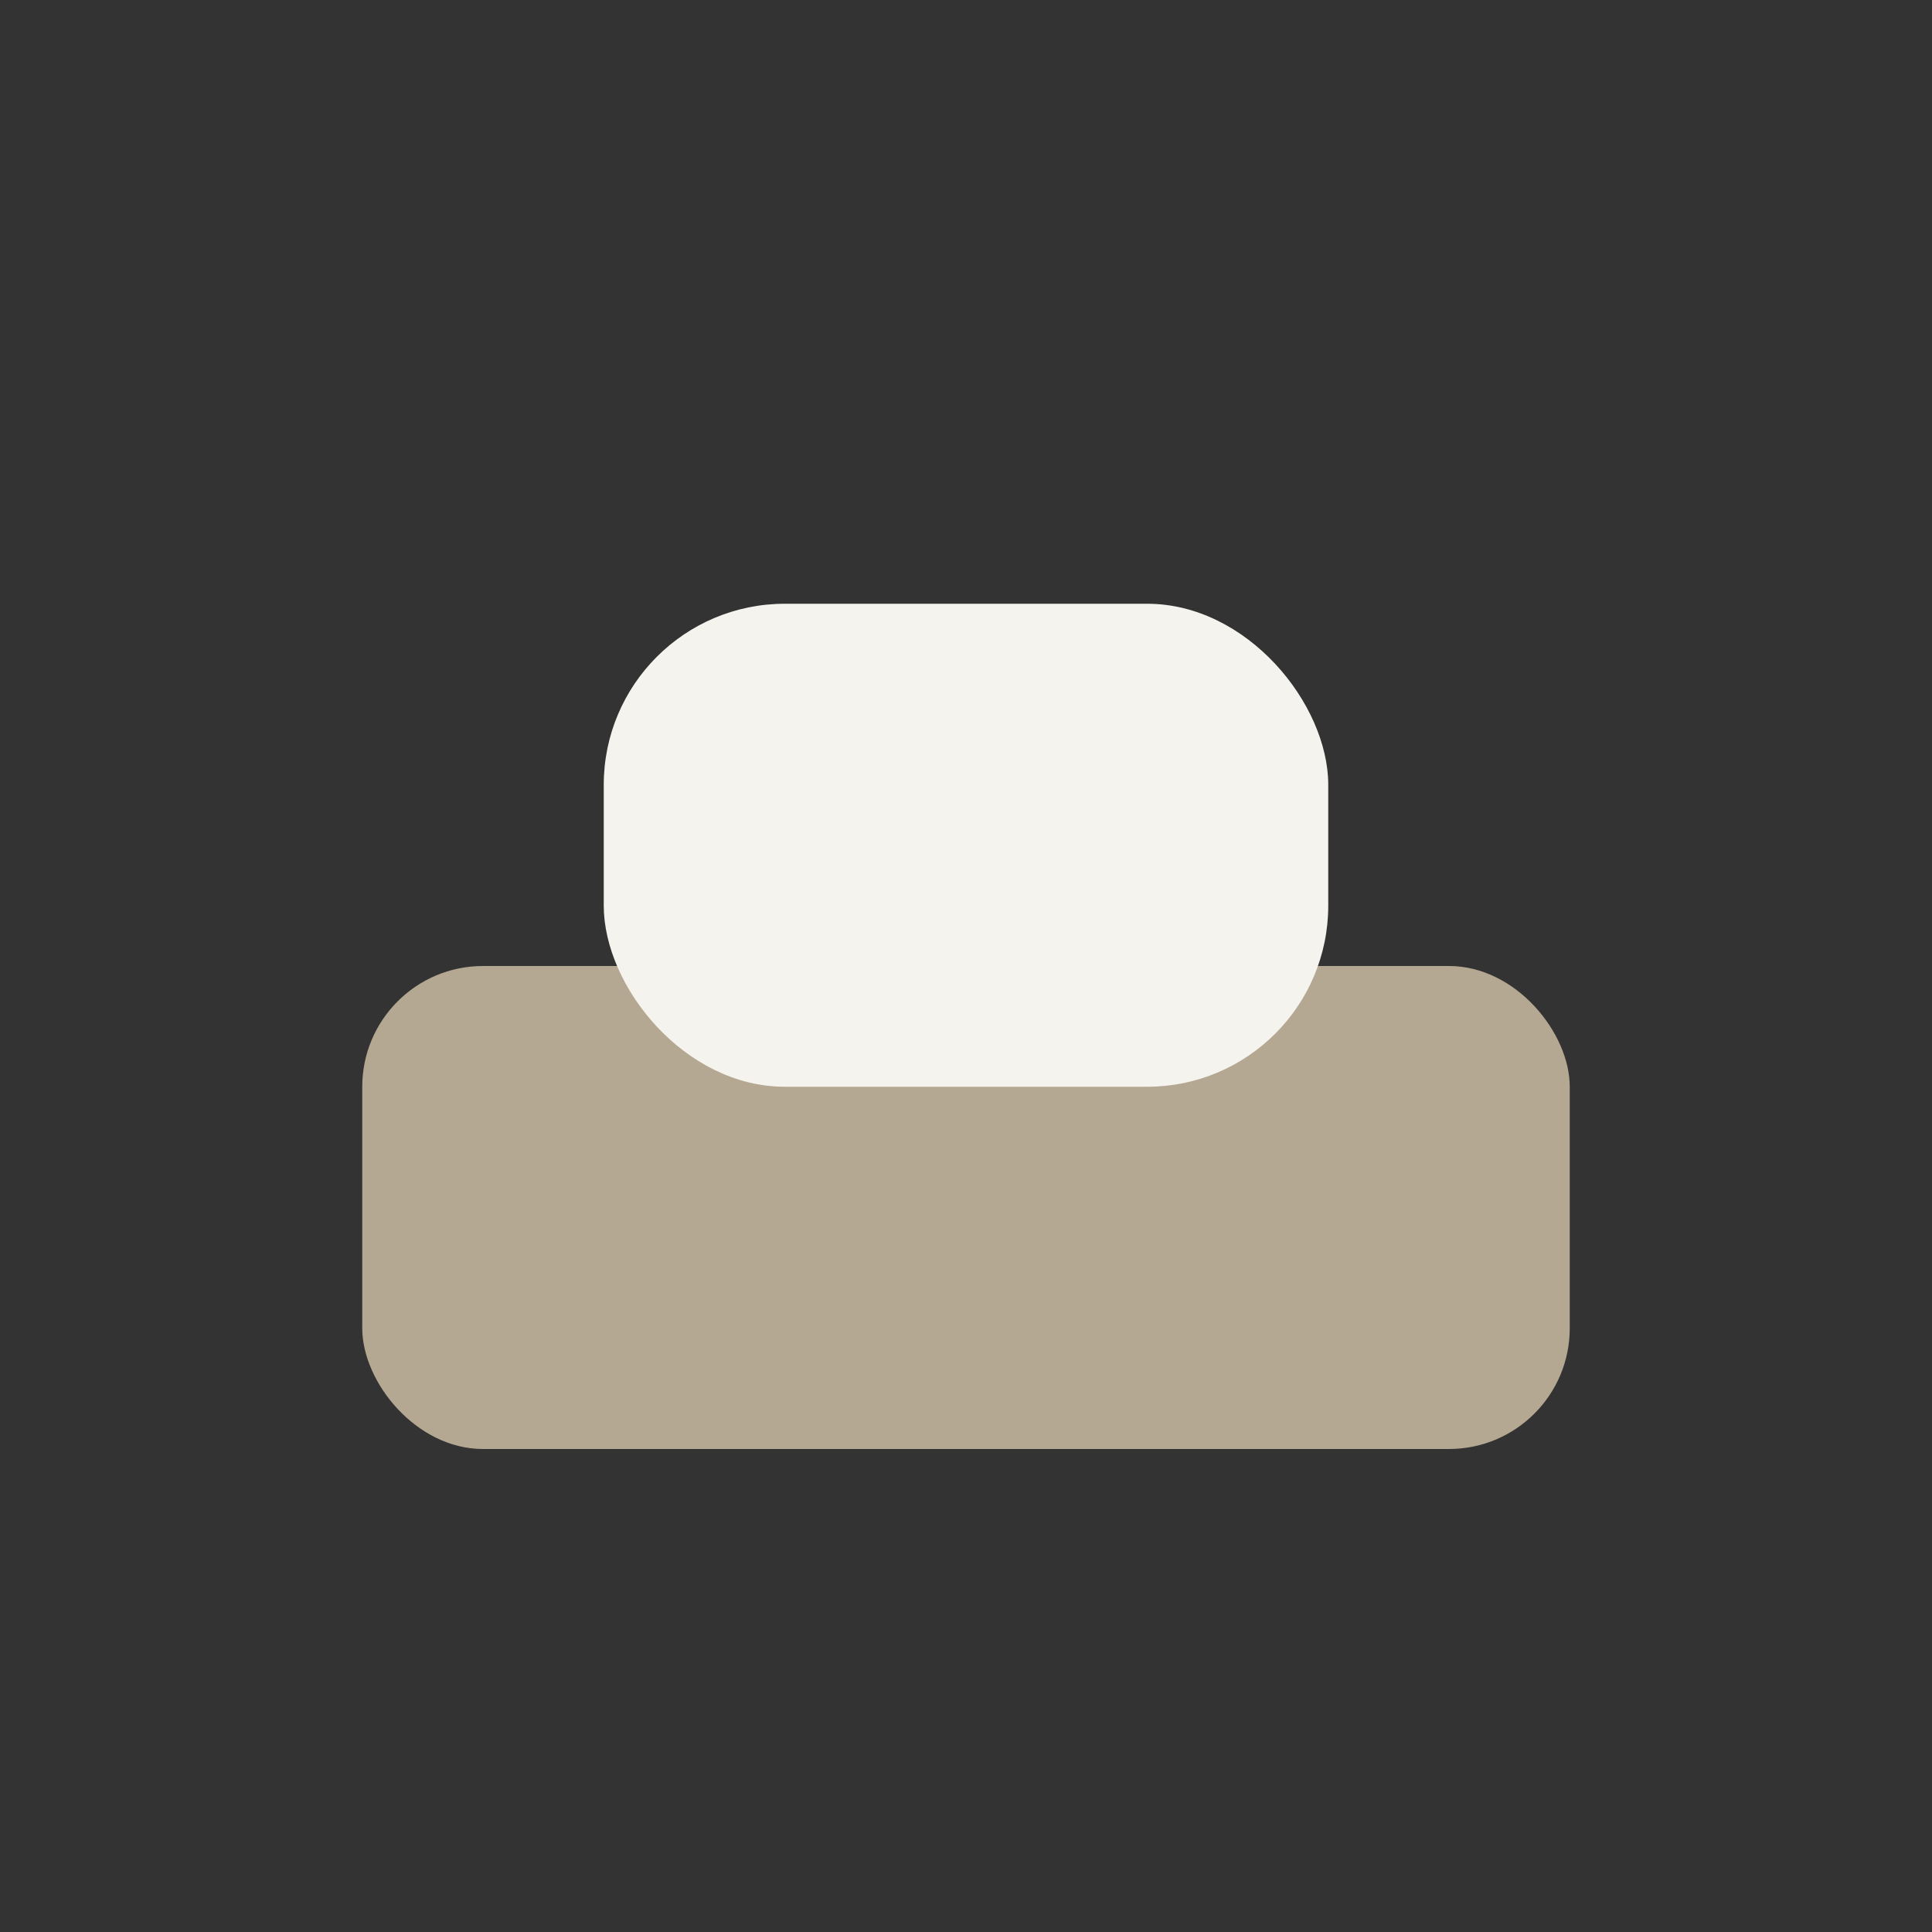 <?xml version="1.0" encoding="UTF-8"?>
<svg xmlns="http://www.w3.org/2000/svg" width="32" height="32" viewBox="0 0 32 32"><rect x="0" y="0" width="32" height="32" fill="#333333" stroke="none"/><rect x="6" y="16" width="20" height="8" rx="2" fill="#B5A892"/><rect x="10" y="10" width="12" height="8" rx="3" fill="#F5F3EE"/></svg>